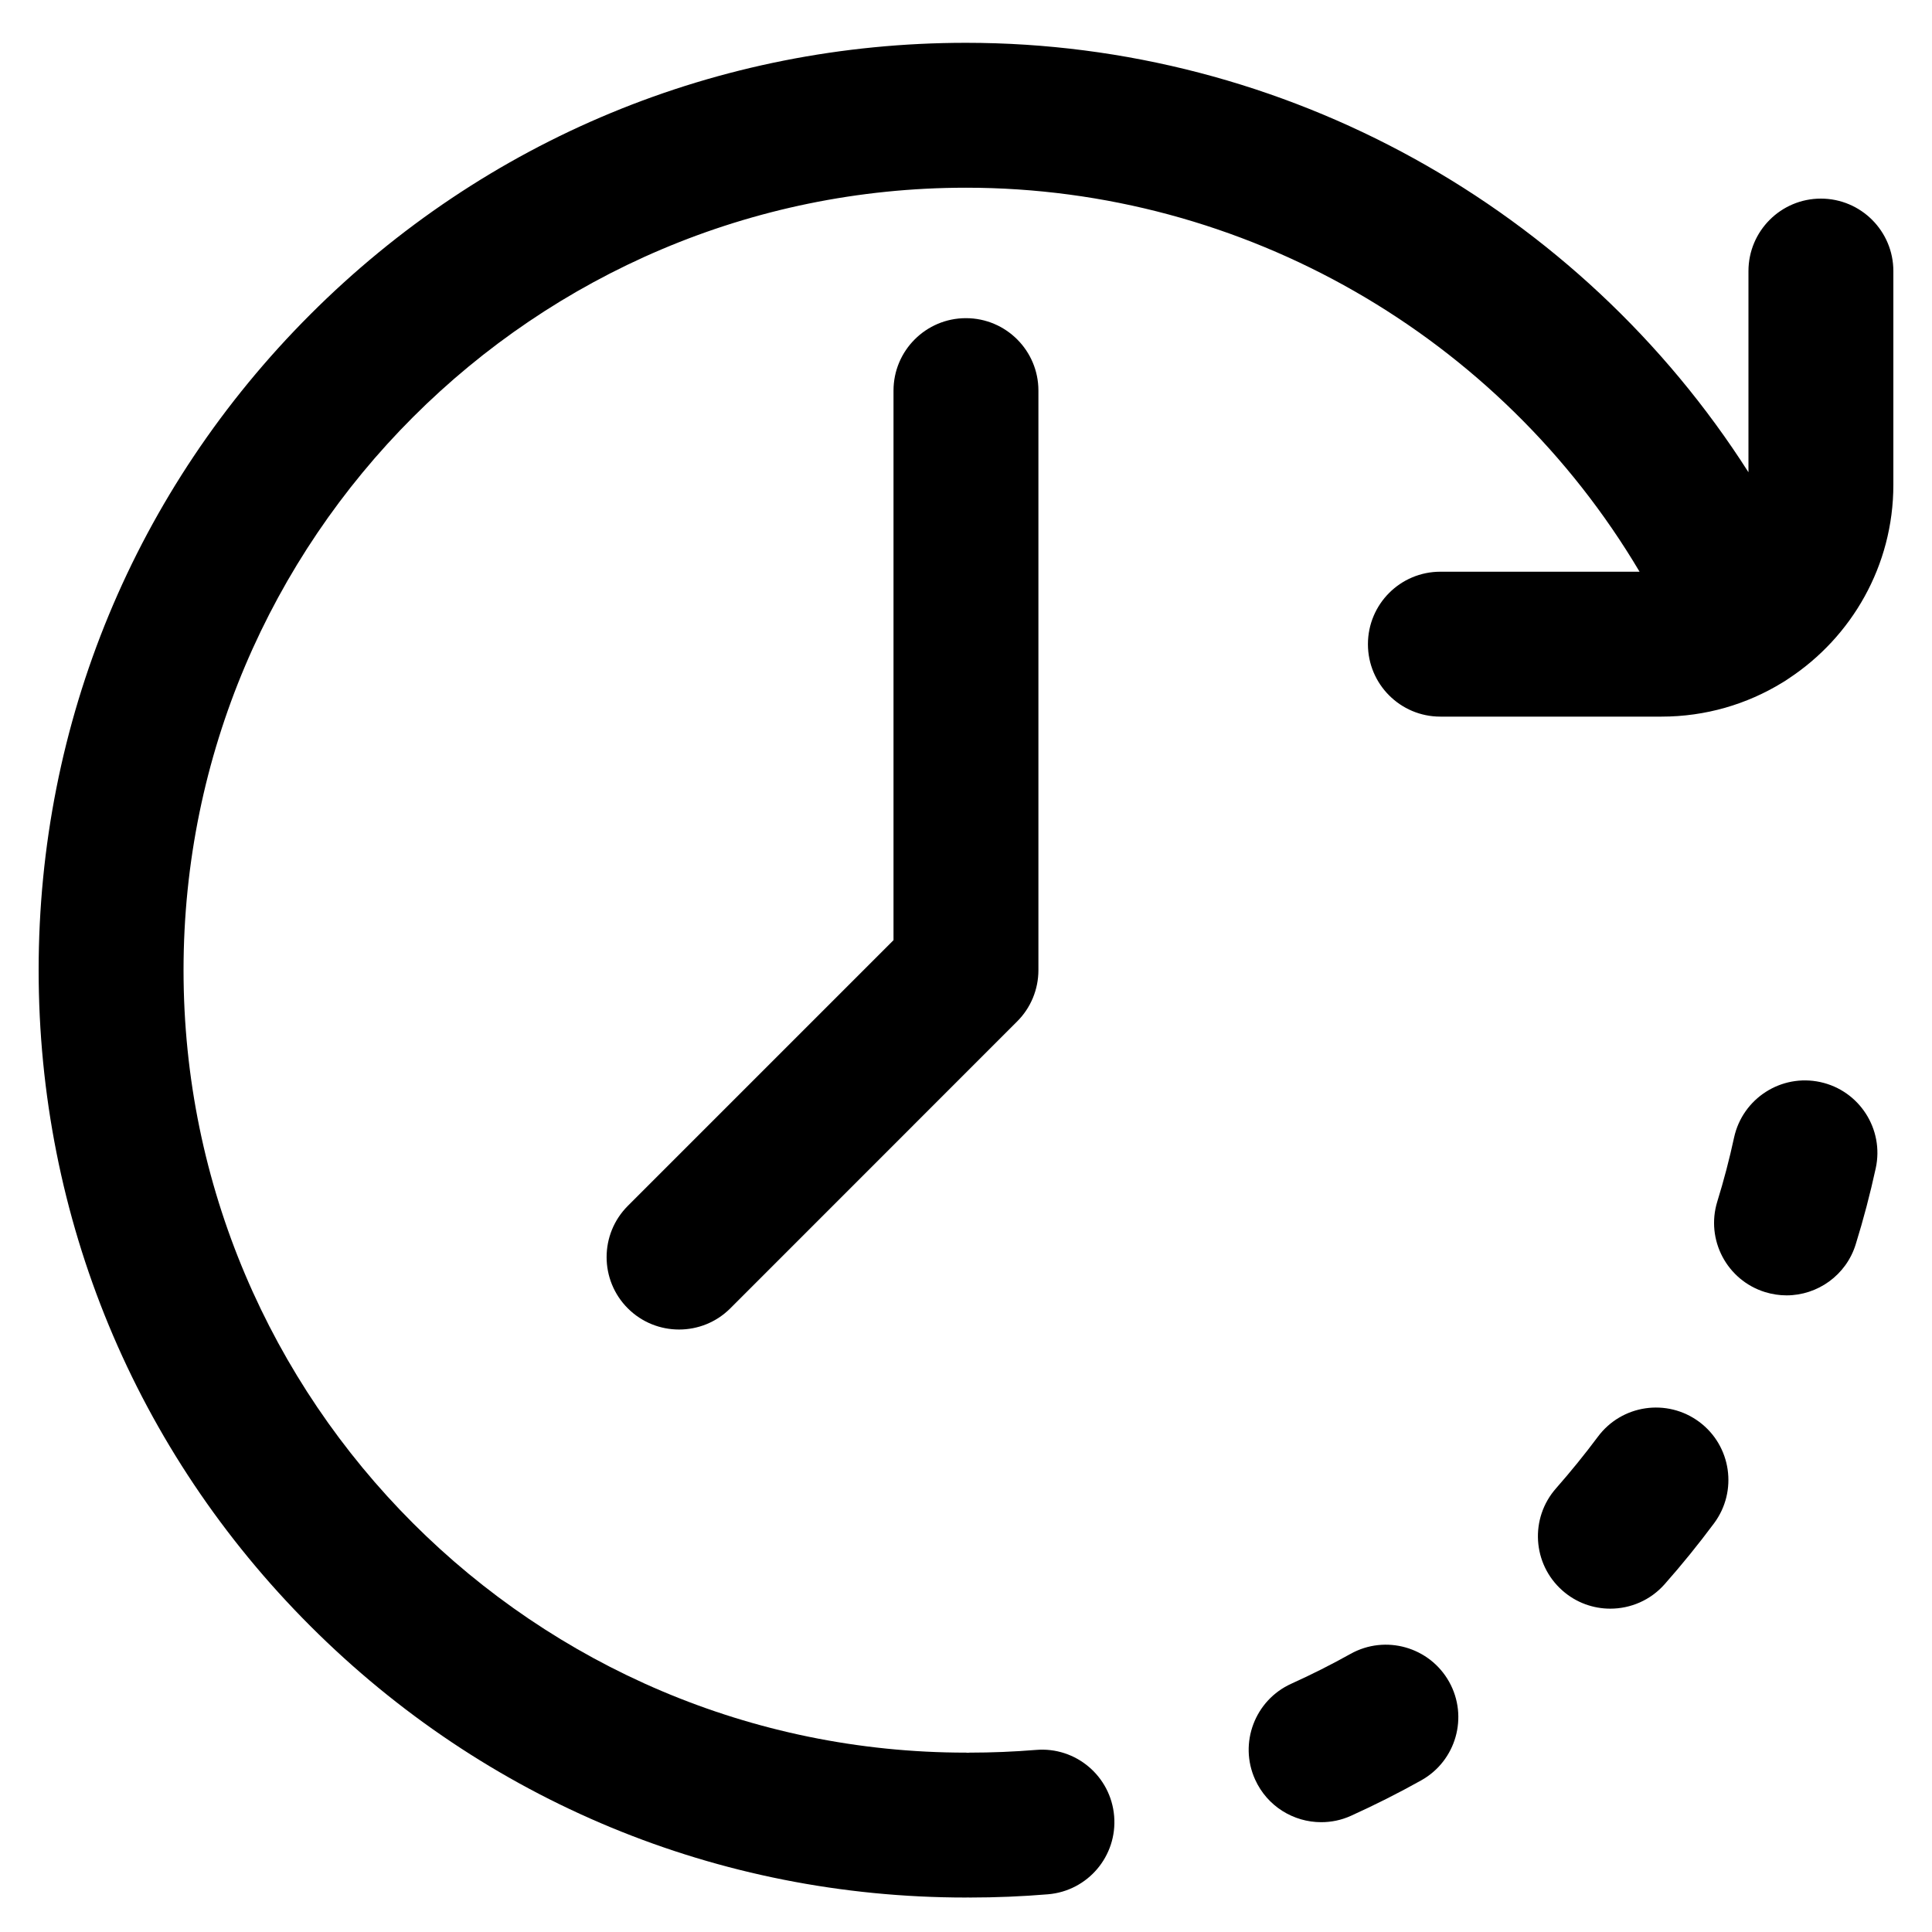 <svg viewBox="0 0 25 25" fill="none" xmlns="http://www.w3.org/2000/svg">
<path d="M21.988 18.399C21.572 18.09 20.985 18.176 20.676 18.592C20.506 18.82 20.324 19.044 20.136 19.258C19.793 19.646 19.829 20.238 20.217 20.581C20.395 20.739 20.617 20.816 20.837 20.816C21.097 20.816 21.355 20.709 21.54 20.5C21.764 20.247 21.979 19.981 22.18 19.711C22.489 19.295 22.403 18.708 21.988 18.399Z" fill="currentColor"/>
<path d="M23.555 14.002C23.049 13.892 22.55 14.213 22.439 14.719C22.379 14.997 22.306 15.276 22.222 15.547C22.069 16.042 22.346 16.567 22.841 16.72C22.933 16.748 23.026 16.762 23.118 16.762C23.518 16.762 23.889 16.503 24.013 16.101C24.113 15.779 24.2 15.448 24.272 15.117C24.382 14.612 24.061 14.112 23.555 14.002Z" fill="currentColor"/>
<path d="M17.476 21.401C17.227 21.54 16.969 21.67 16.71 21.787C16.238 22 16.028 22.556 16.241 23.027C16.398 23.374 16.739 23.579 17.096 23.579C17.226 23.579 17.357 23.553 17.482 23.496C17.789 23.357 18.095 23.203 18.39 23.038C18.842 22.786 19.004 22.215 18.752 21.763C18.499 21.311 17.928 21.149 17.476 21.401Z" fill="currentColor"/>
<path d="M11.562 5.054V12.166L8.124 15.604C7.758 15.97 7.758 16.564 8.124 16.93C8.307 17.113 8.547 17.204 8.787 17.204C9.027 17.204 9.267 17.113 9.45 16.93L13.162 13.217C13.338 13.042 13.437 12.803 13.437 12.554V5.054C13.437 4.537 13.017 4.117 12.499 4.117C11.982 4.117 11.562 4.537 11.562 5.054Z" fill="currentColor"/>
<path d="M23.562 2.57C23.045 2.57 22.625 2.99 22.625 3.508V6.111C20.443 2.689 16.632 0.554 12.5 0.554C9.295 0.554 6.281 1.803 4.015 4.069C1.748 6.336 0.5 9.349 0.5 12.554C0.5 15.76 1.748 18.773 4.015 21.04C6.281 23.306 9.295 24.554 12.5 24.554C12.508 24.554 12.516 24.553 12.523 24.553C12.531 24.553 12.539 24.554 12.547 24.554C12.885 24.554 13.226 24.54 13.561 24.512C14.077 24.469 14.46 24.016 14.417 23.5C14.374 22.984 13.921 22.6 13.405 22.644C13.121 22.667 12.833 22.679 12.547 22.679C12.539 22.679 12.531 22.68 12.523 22.681C12.516 22.68 12.508 22.679 12.5 22.679C6.917 22.679 2.375 18.137 2.375 12.554C2.375 6.971 6.917 2.429 12.5 2.429C16.098 2.429 19.407 4.347 21.216 7.398H18.638C18.12 7.398 17.701 7.818 17.701 8.336C17.701 8.853 18.12 9.273 18.638 9.273H21.5C22.071 9.273 22.605 9.113 23.06 8.835C23.089 8.818 23.117 8.8 23.144 8.781C23.96 8.244 24.5 7.321 24.5 6.273V3.508C24.5 2.99 24.08 2.57 23.562 2.57Z" fill="currentColor"/>
</svg>
